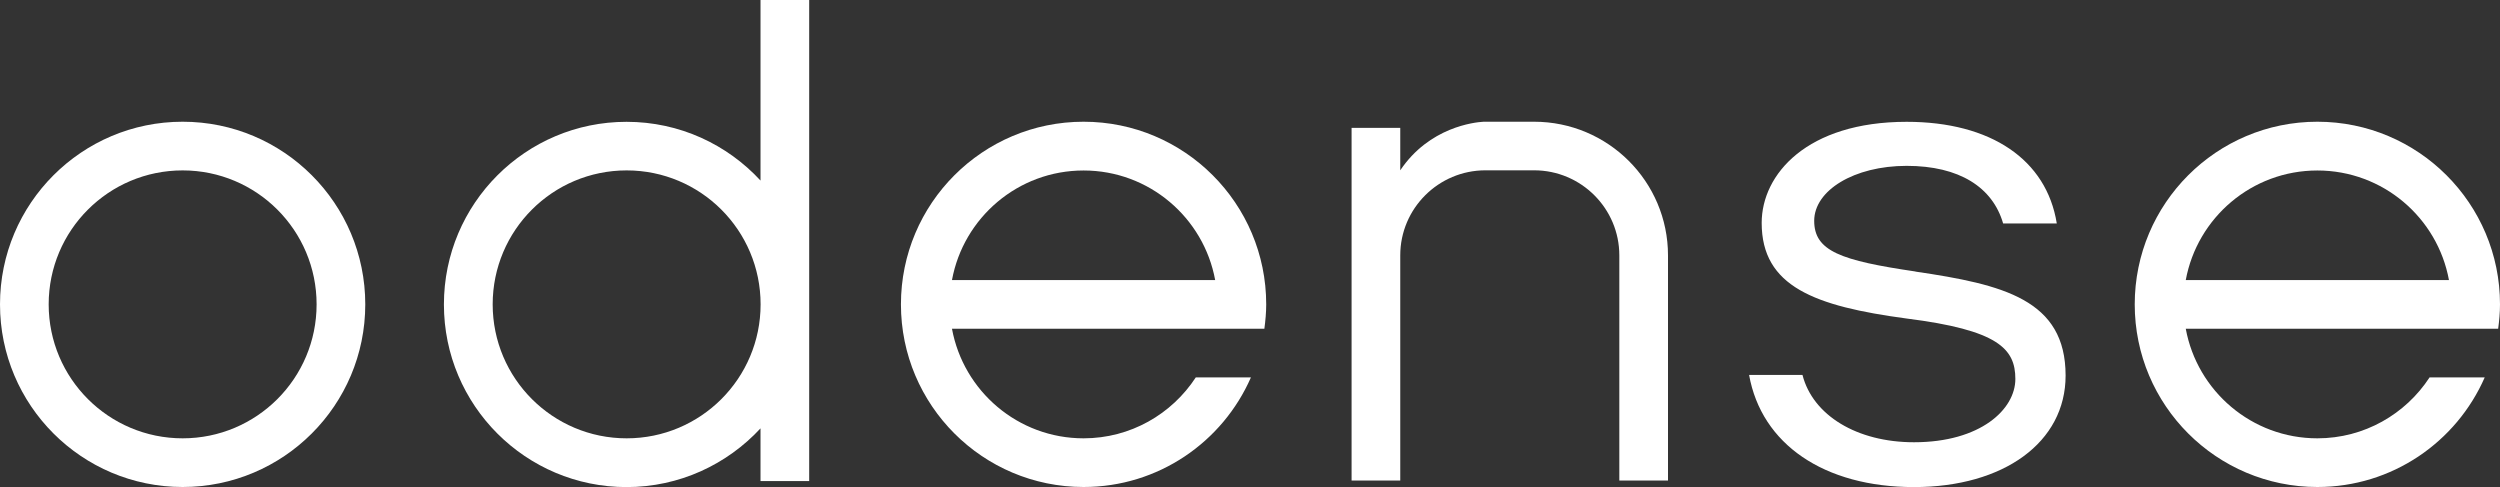<?xml version="1.0" encoding="UTF-8"?>
<svg id="_레이어_2" data-name="레이어 2" xmlns="http://www.w3.org/2000/svg" viewBox="0 0 286.09 55.73">
  <rect x="0" y="0" width="286.09" height="55.73" fill="#333333" stroke="none"/>
  <defs>
    <style>
      .cls-1 {
        fill: #fff;
        stroke-width: 0px;
      }
    </style>
  </defs>
  <g id="LOGO">
    <g>
      <path class="cls-1" d="M20.9,13.93C9.36,13.93,0,23.29,0,34.83s9.36,20.9,20.9,20.9,20.9-9.36,20.9-20.9-9.36-20.9-20.9-20.9ZM20.9,50.16c-8.46,0-15.33-6.86-15.33-15.33s6.86-15.33,15.33-15.33,15.33,6.86,15.33,15.33-6.86,15.33-15.33,15.33Z"/>
      <path class="cls-1" d="M87.03,20.66c-3.82-4.13-9.26-6.72-15.33-6.72-11.54,0-20.9,9.36-20.9,20.9s9.36,20.9,20.9,20.9c6.06,0,11.51-2.6,15.33-6.72v6.03h5.57V0h-5.57v20.66ZM71.71,50.16c-8.46,0-15.33-6.86-15.33-15.33s6.86-15.33,15.33-15.33,15.33,6.86,15.33,15.33-6.86,15.33-15.33,15.33Z"/>
      <path class="cls-1" d="M124,13.93c-11.54,0-20.9,9.36-20.9,20.9s9.36,20.9,20.9,20.9c8.57,0,15.92-5.16,19.15-12.54h-6.31c-2.74,4.19-7.46,6.97-12.84,6.97-7.51,0-13.75-5.41-15.06-12.54h35.75c.12-.91.21-1.84.21-2.79,0-11.54-9.36-20.9-20.9-20.9ZM108.94,32.05c1.31-7.13,7.55-12.54,15.06-12.54s13.75,5.41,15.06,12.54h-30.12Z"/>
      <path class="cls-1" d="M286.09,34.83c0-11.54-9.36-20.9-20.9-20.9s-20.9,9.36-20.9,20.9,9.36,20.9,20.9,20.9c8.57,0,15.92-5.16,19.15-12.54h-6.31c-2.74,4.19-7.46,6.97-12.84,6.97-7.51,0-13.75-5.41-15.06-12.54h35.75c.12-.91.21-1.84.21-2.79ZM250.13,32.05c1.31-7.13,7.55-12.54,15.06-12.54s13.75,5.41,15.06,12.54h-30.12Z"/>
      <path class="cls-1" d="M219.2,31.07c-8.55-1.26-11.59-2.33-11.59-5.8s4.55-6.29,10.58-6.29,9.84,2.45,11.04,6.59h6.14c-1.17-7.3-7.54-11.63-17.18-11.63-11.4,0-16.59,6-16.59,11.57,0,7.29,6.08,9.53,16.58,10.94,10.47,1.32,12.45,3.45,12.45,6.92s-3.98,7.24-11.6,7.24c-6.52,0-11.57-3.07-12.76-7.7h-6.11c1.42,7.93,8.59,12.83,18.87,12.83s17.35-5.13,17.35-12.76c0-8.69-7.13-10.42-17.19-11.9Z"/>
      <path class="cls-1" d="M175.56,13.93s-5.71,0-5.78,0c-1.07.06-6.22.62-9.54,5.56v-4.86h-5.57v40.36h5.57v-25.77c0-5.37,4.38-9.73,9.75-9.73h5.57c5.38,0,9.75,4.37,9.75,9.74v25.76h5.57v-25.76c0-8.45-6.86-15.3-15.33-15.3Z"/>
    </g>
  </g>
</svg>